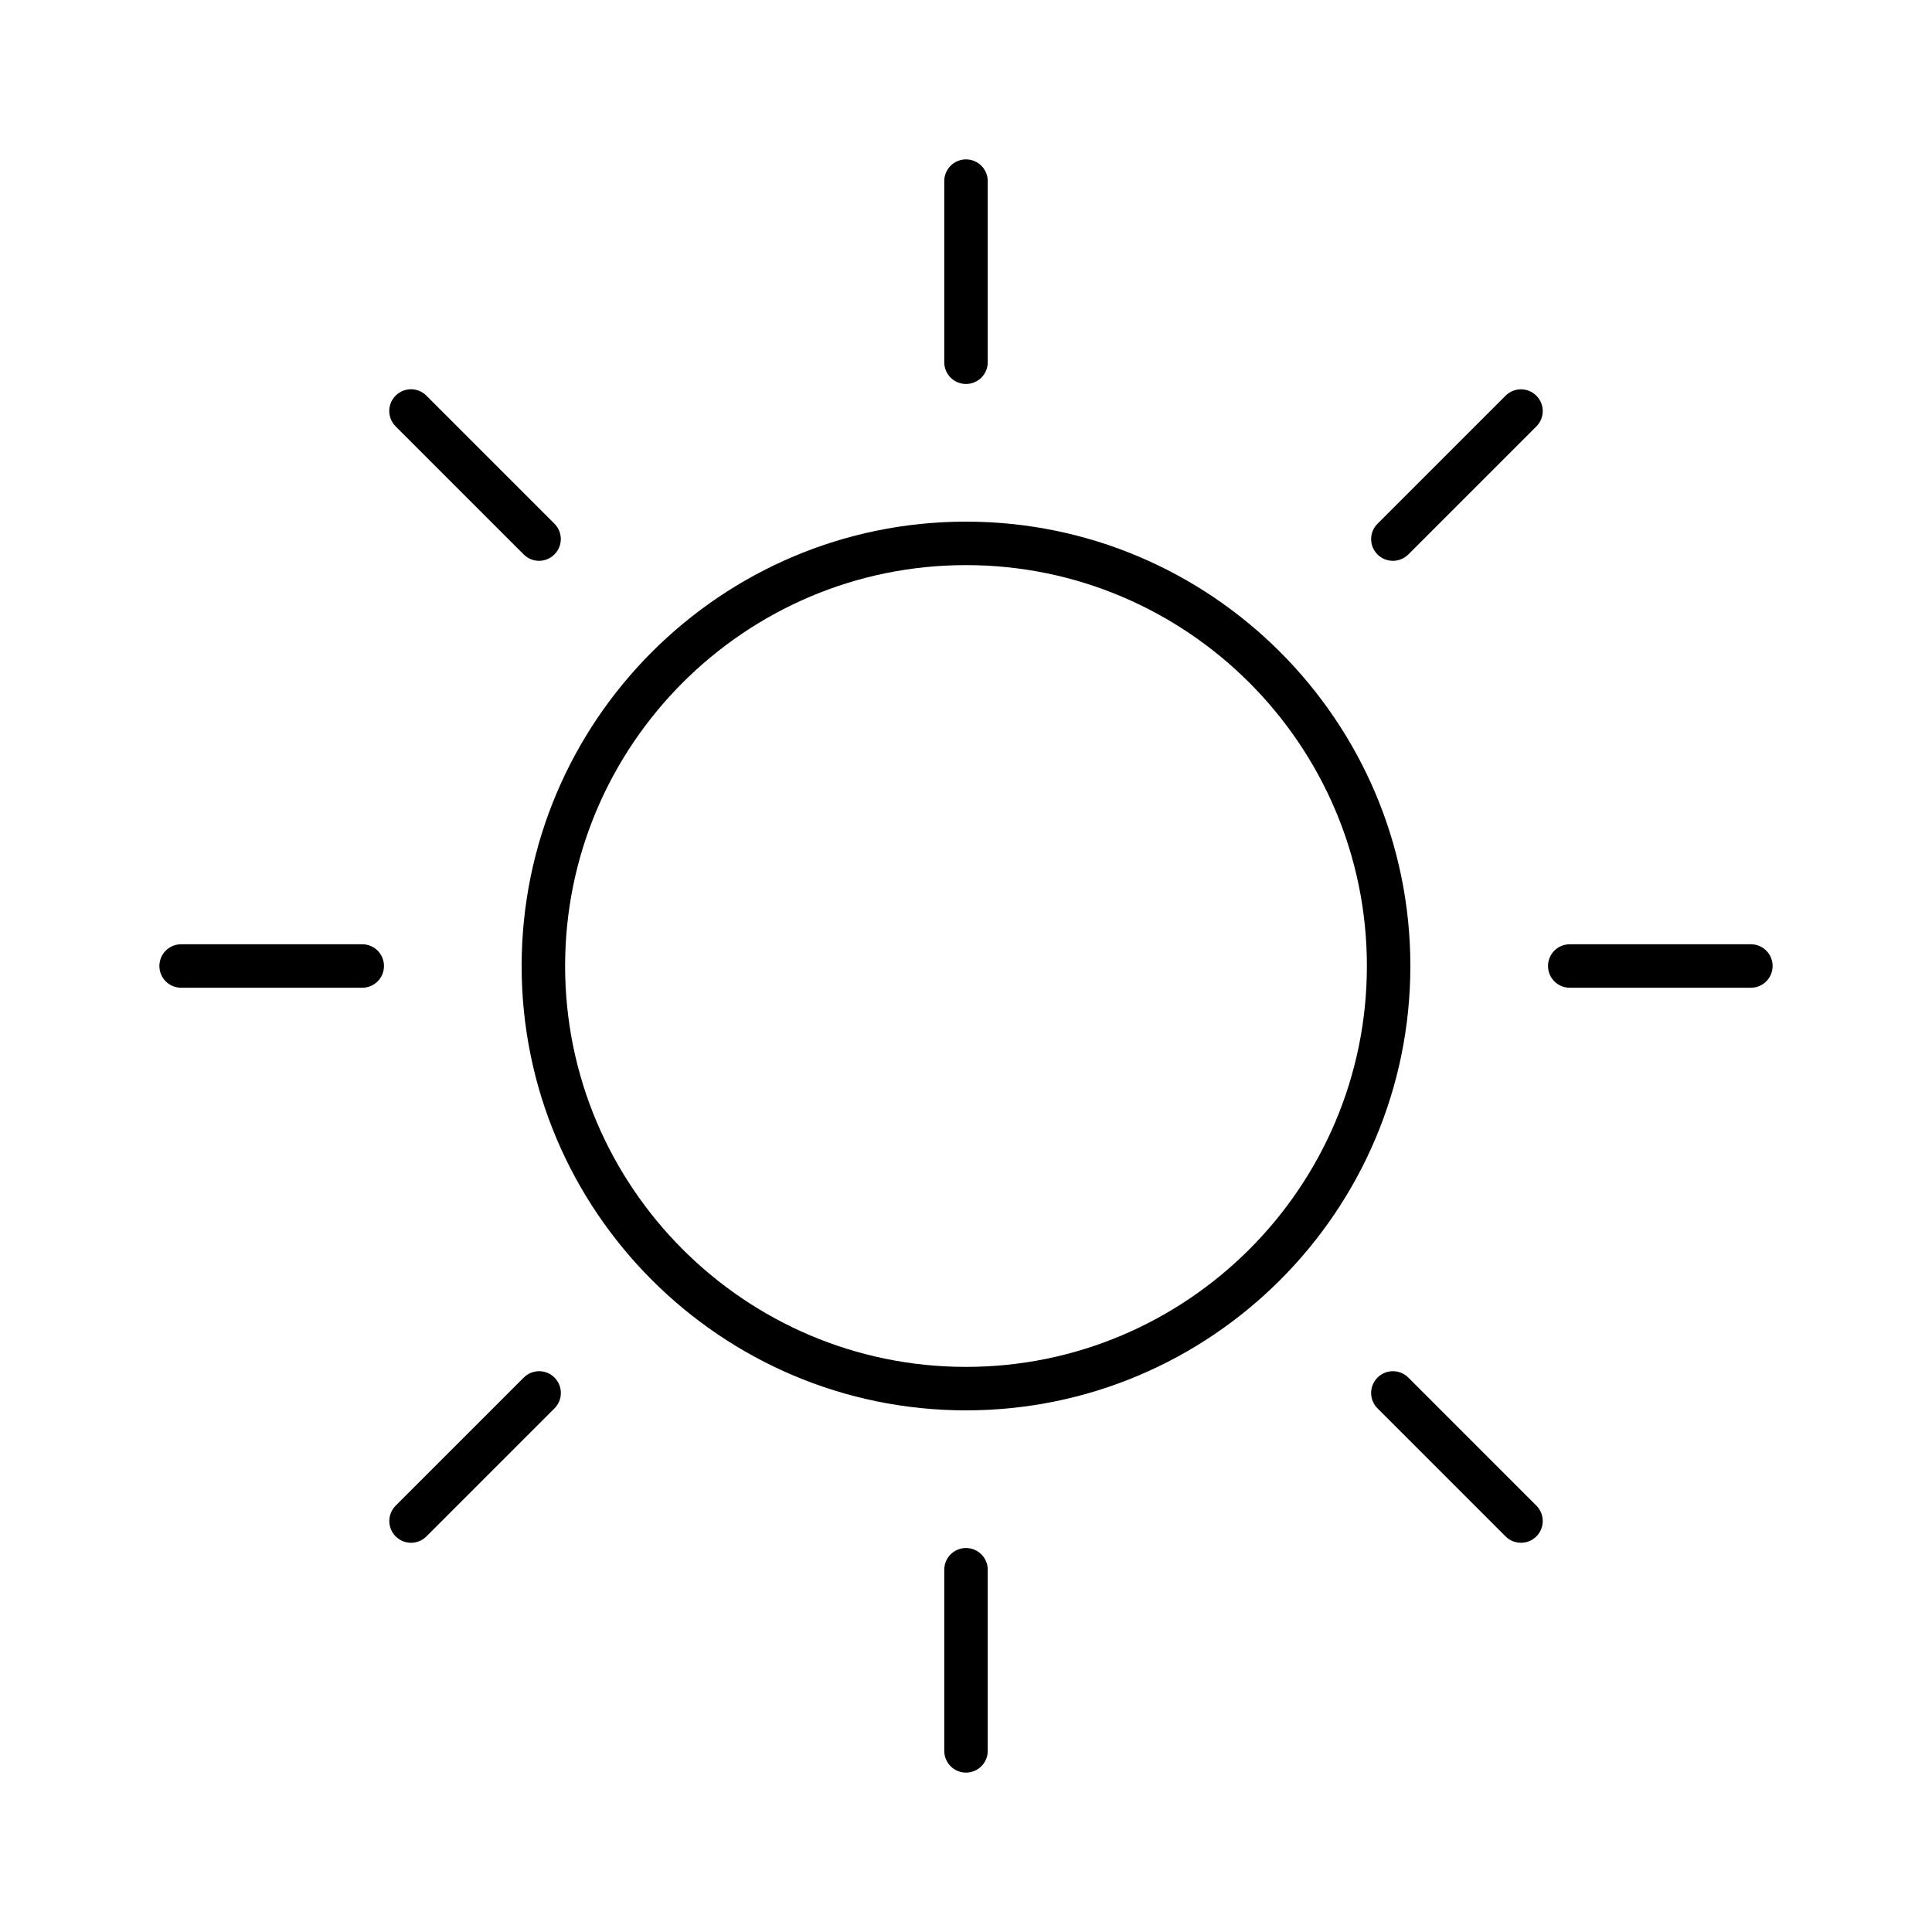 <?xml version="1.0" encoding="iso-8859-1"?>
<!-- Generator: Adobe Illustrator 24.1.2, SVG Export Plug-In . SVG Version: 6.00 Build 0)  -->
<svg version="1.1" id="Layer_1" xmlns="http://www.w3.org/2000/svg" xmlns:xlink="http://www.w3.org/1999/xlink" x="0px" y="0px"
	 viewBox="0 0 32 32" style="enable-background:new 0 0 32 32;" xml:space="preserve">
<path id="sunny_1_" d="M16,29.36c-0.199,0-0.36-0.161-0.36-0.36v-3c0-0.199,0.161-0.36,0.36-0.36s0.36,0.161,0.36,0.36v3
	C16.36,29.199,16.199,29.36,16,29.36z M25.192,25.553c-0.092,0-0.185-0.035-0.255-0.105l-2.121-2.121
	c-0.141-0.141-0.141-0.369,0-0.51s0.369-0.141,0.51,0l2.121,2.121c0.141,0.141,0.141,0.369,0,0.51
	C25.377,25.518,25.284,25.553,25.192,25.553z M6.808,25.553c-0.092,0-0.184-0.035-0.254-0.105c-0.141-0.141-0.141-0.369,0-0.51
	l2.121-2.121c0.141-0.141,0.368-0.141,0.509,0s0.141,0.369,0,0.51l-2.121,2.121C6.992,25.518,6.9,25.553,6.808,25.553z M16,23.36
	c-4.058,0-7.36-3.302-7.36-7.36S11.942,8.64,16,8.64c4.059,0,7.36,3.302,7.36,7.36C23.36,20.059,20.059,23.36,16,23.36z M16,9.36
	c-3.661,0-6.64,2.979-6.64,6.64s2.979,6.64,6.64,6.64s6.64-2.979,6.64-6.64S19.661,9.36,16,9.36z M29,16.36h-3
	c-0.199,0-0.36-0.161-0.36-0.36s0.161-0.36,0.36-0.36h3c0.199,0,0.36,0.161,0.36,0.36S29.199,16.36,29,16.36z M6,16.36H3
	c-0.199,0-0.36-0.161-0.36-0.36S2.801,15.64,3,15.64h3c0.199,0,0.36,0.161,0.36,0.36S6.199,16.36,6,16.36z M23.071,9.289
	c-0.092,0-0.185-0.035-0.255-0.105c-0.141-0.141-0.141-0.368,0-0.509l2.121-2.121c0.141-0.141,0.369-0.141,0.51,0
	s0.141,0.368,0,0.509l-2.121,2.121C23.256,9.253,23.163,9.289,23.071,9.289z M8.929,9.289c-0.092,0-0.184-0.035-0.254-0.105
	L6.553,7.062c-0.141-0.141-0.141-0.368,0-0.509s0.368-0.141,0.509,0l2.121,2.121c0.141,0.141,0.141,0.368,0,0.509
	C9.113,9.253,9.021,9.289,8.929,9.289z M16,6.36c-0.199,0-0.36-0.161-0.36-0.36V3c0-0.199,0.161-0.36,0.36-0.36S16.36,2.801,16.36,3
	v3C16.36,6.199,16.199,6.36,16,6.36z"/>
<rect id="_Transparent_Rectangle" style="fill:none;" width="32" height="32"/>
</svg>
